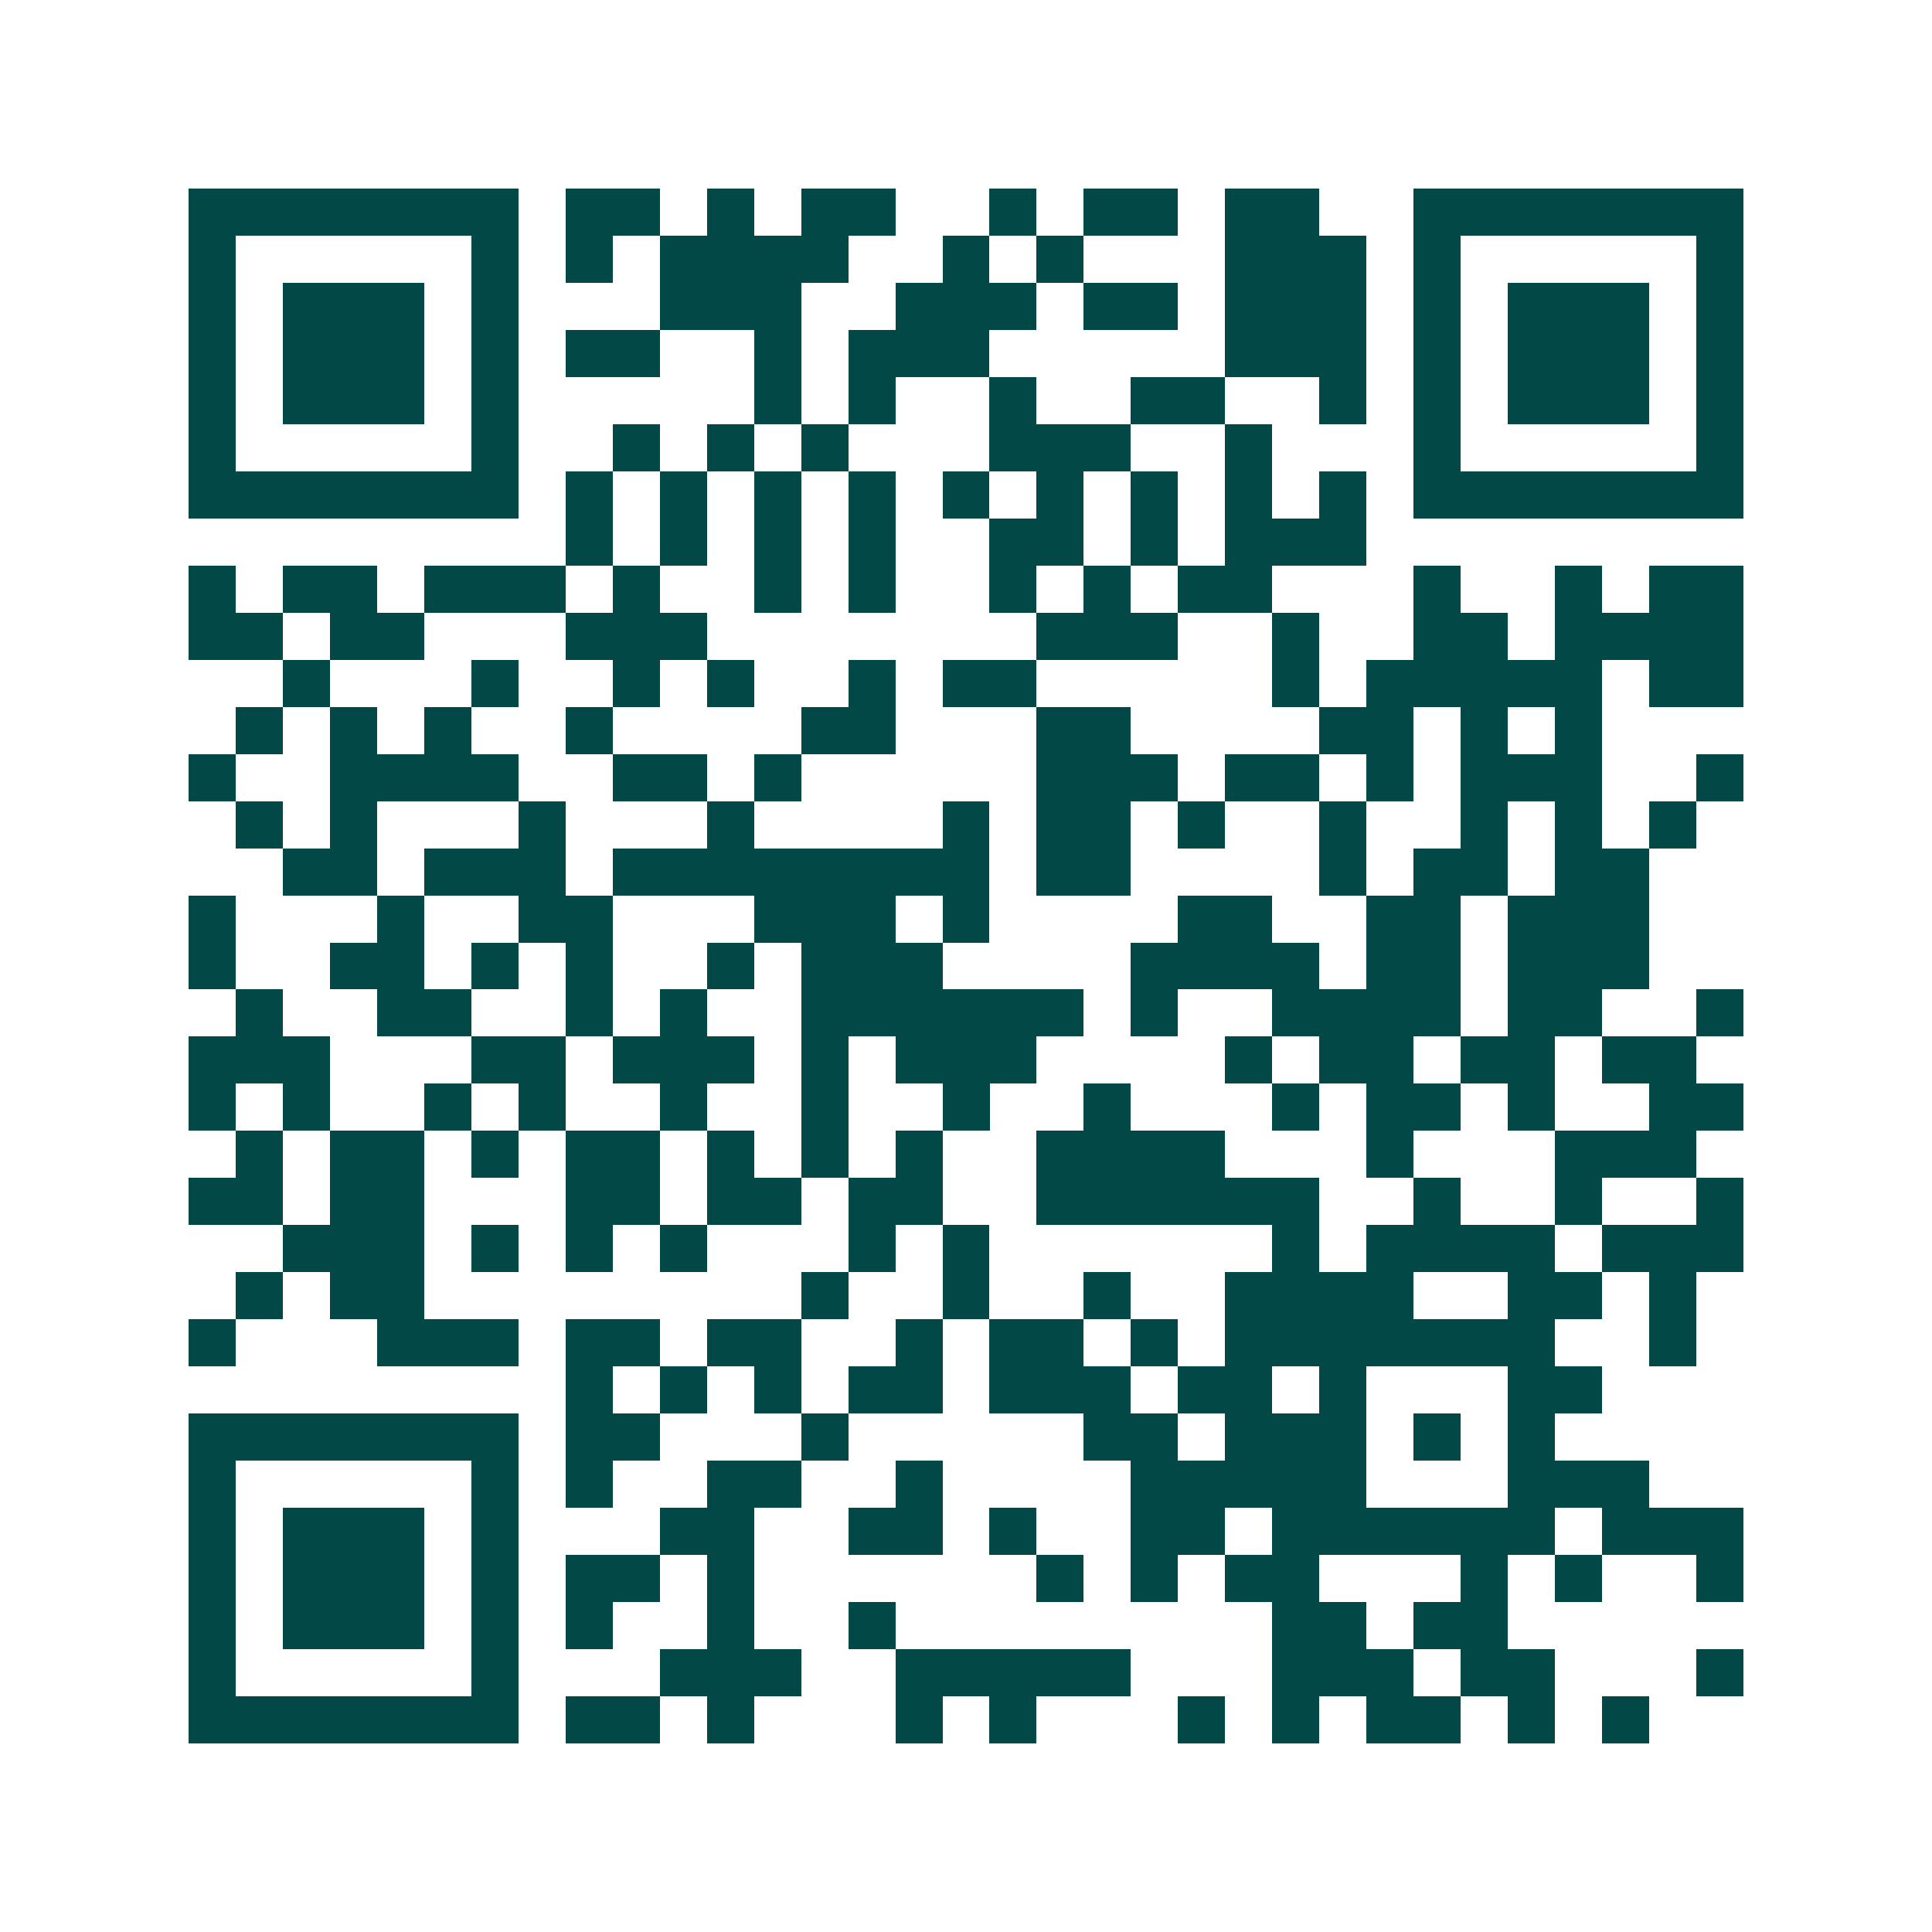 <svg xmlns="http://www.w3.org/2000/svg" width="200" height="200" viewBox="0 0 41 41" shape-rendering="crispEdges"><path fill="#ffffff" d="M0 0h41v41H0z"/><path stroke="#014847" d="M4 4.5h7m1 0h2m1 0h1m1 0h2m2 0h1m1 0h2m1 0h2m2 0h7M4 5.5h1m5 0h1m1 0h1m1 0h4m2 0h1m1 0h1m3 0h3m1 0h1m5 0h1M4 6.5h1m1 0h3m1 0h1m3 0h3m2 0h3m1 0h2m1 0h3m1 0h1m1 0h3m1 0h1M4 7.5h1m1 0h3m1 0h1m1 0h2m2 0h1m1 0h3m5 0h3m1 0h1m1 0h3m1 0h1M4 8.5h1m1 0h3m1 0h1m5 0h1m1 0h1m2 0h1m2 0h2m2 0h1m1 0h1m1 0h3m1 0h1M4 9.5h1m5 0h1m2 0h1m1 0h1m1 0h1m3 0h3m2 0h1m3 0h1m5 0h1M4 10.5h7m1 0h1m1 0h1m1 0h1m1 0h1m1 0h1m1 0h1m1 0h1m1 0h1m1 0h1m1 0h7M12 11.5h1m1 0h1m1 0h1m1 0h1m2 0h2m1 0h1m1 0h3M4 12.5h1m1 0h2m1 0h3m1 0h1m2 0h1m1 0h1m2 0h1m1 0h1m1 0h2m3 0h1m2 0h1m1 0h2M4 13.5h2m1 0h2m3 0h3m7 0h3m2 0h1m2 0h2m1 0h4M6 14.5h1m3 0h1m2 0h1m1 0h1m2 0h1m1 0h2m5 0h1m1 0h5m1 0h2M5 15.5h1m1 0h1m1 0h1m2 0h1m4 0h2m3 0h2m4 0h2m1 0h1m1 0h1M4 16.5h1m2 0h4m2 0h2m1 0h1m5 0h3m1 0h2m1 0h1m1 0h3m2 0h1M5 17.5h1m1 0h1m3 0h1m3 0h1m4 0h1m1 0h2m1 0h1m2 0h1m2 0h1m1 0h1m1 0h1M6 18.5h2m1 0h3m1 0h8m1 0h2m4 0h1m1 0h2m1 0h2M4 19.5h1m3 0h1m2 0h2m3 0h3m1 0h1m4 0h2m2 0h2m1 0h3M4 20.5h1m2 0h2m1 0h1m1 0h1m2 0h1m1 0h3m4 0h4m1 0h2m1 0h3M5 21.5h1m2 0h2m2 0h1m1 0h1m2 0h6m1 0h1m2 0h4m1 0h2m2 0h1M4 22.5h3m3 0h2m1 0h3m1 0h1m1 0h3m4 0h1m1 0h2m1 0h2m1 0h2M4 23.5h1m1 0h1m2 0h1m1 0h1m2 0h1m2 0h1m2 0h1m2 0h1m3 0h1m1 0h2m1 0h1m2 0h2M5 24.5h1m1 0h2m1 0h1m1 0h2m1 0h1m1 0h1m1 0h1m2 0h4m3 0h1m3 0h3M4 25.5h2m1 0h2m3 0h2m1 0h2m1 0h2m2 0h6m2 0h1m2 0h1m2 0h1M6 26.5h3m1 0h1m1 0h1m1 0h1m3 0h1m1 0h1m6 0h1m1 0h4m1 0h3M5 27.5h1m1 0h2m8 0h1m2 0h1m2 0h1m2 0h4m2 0h2m1 0h1M4 28.5h1m3 0h3m1 0h2m1 0h2m2 0h1m1 0h2m1 0h1m1 0h7m2 0h1M12 29.5h1m1 0h1m1 0h1m1 0h2m1 0h3m1 0h2m1 0h1m3 0h2M4 30.5h7m1 0h2m3 0h1m5 0h2m1 0h3m1 0h1m1 0h1M4 31.5h1m5 0h1m1 0h1m2 0h2m2 0h1m4 0h5m3 0h3M4 32.5h1m1 0h3m1 0h1m3 0h2m2 0h2m1 0h1m2 0h2m1 0h6m1 0h3M4 33.5h1m1 0h3m1 0h1m1 0h2m1 0h1m6 0h1m1 0h1m1 0h2m3 0h1m1 0h1m2 0h1M4 34.5h1m1 0h3m1 0h1m1 0h1m2 0h1m2 0h1m8 0h2m1 0h2M4 35.5h1m5 0h1m3 0h3m2 0h5m3 0h3m1 0h2m3 0h1M4 36.5h7m1 0h2m1 0h1m3 0h1m1 0h1m3 0h1m1 0h1m1 0h2m1 0h1m1 0h1"/></svg>
